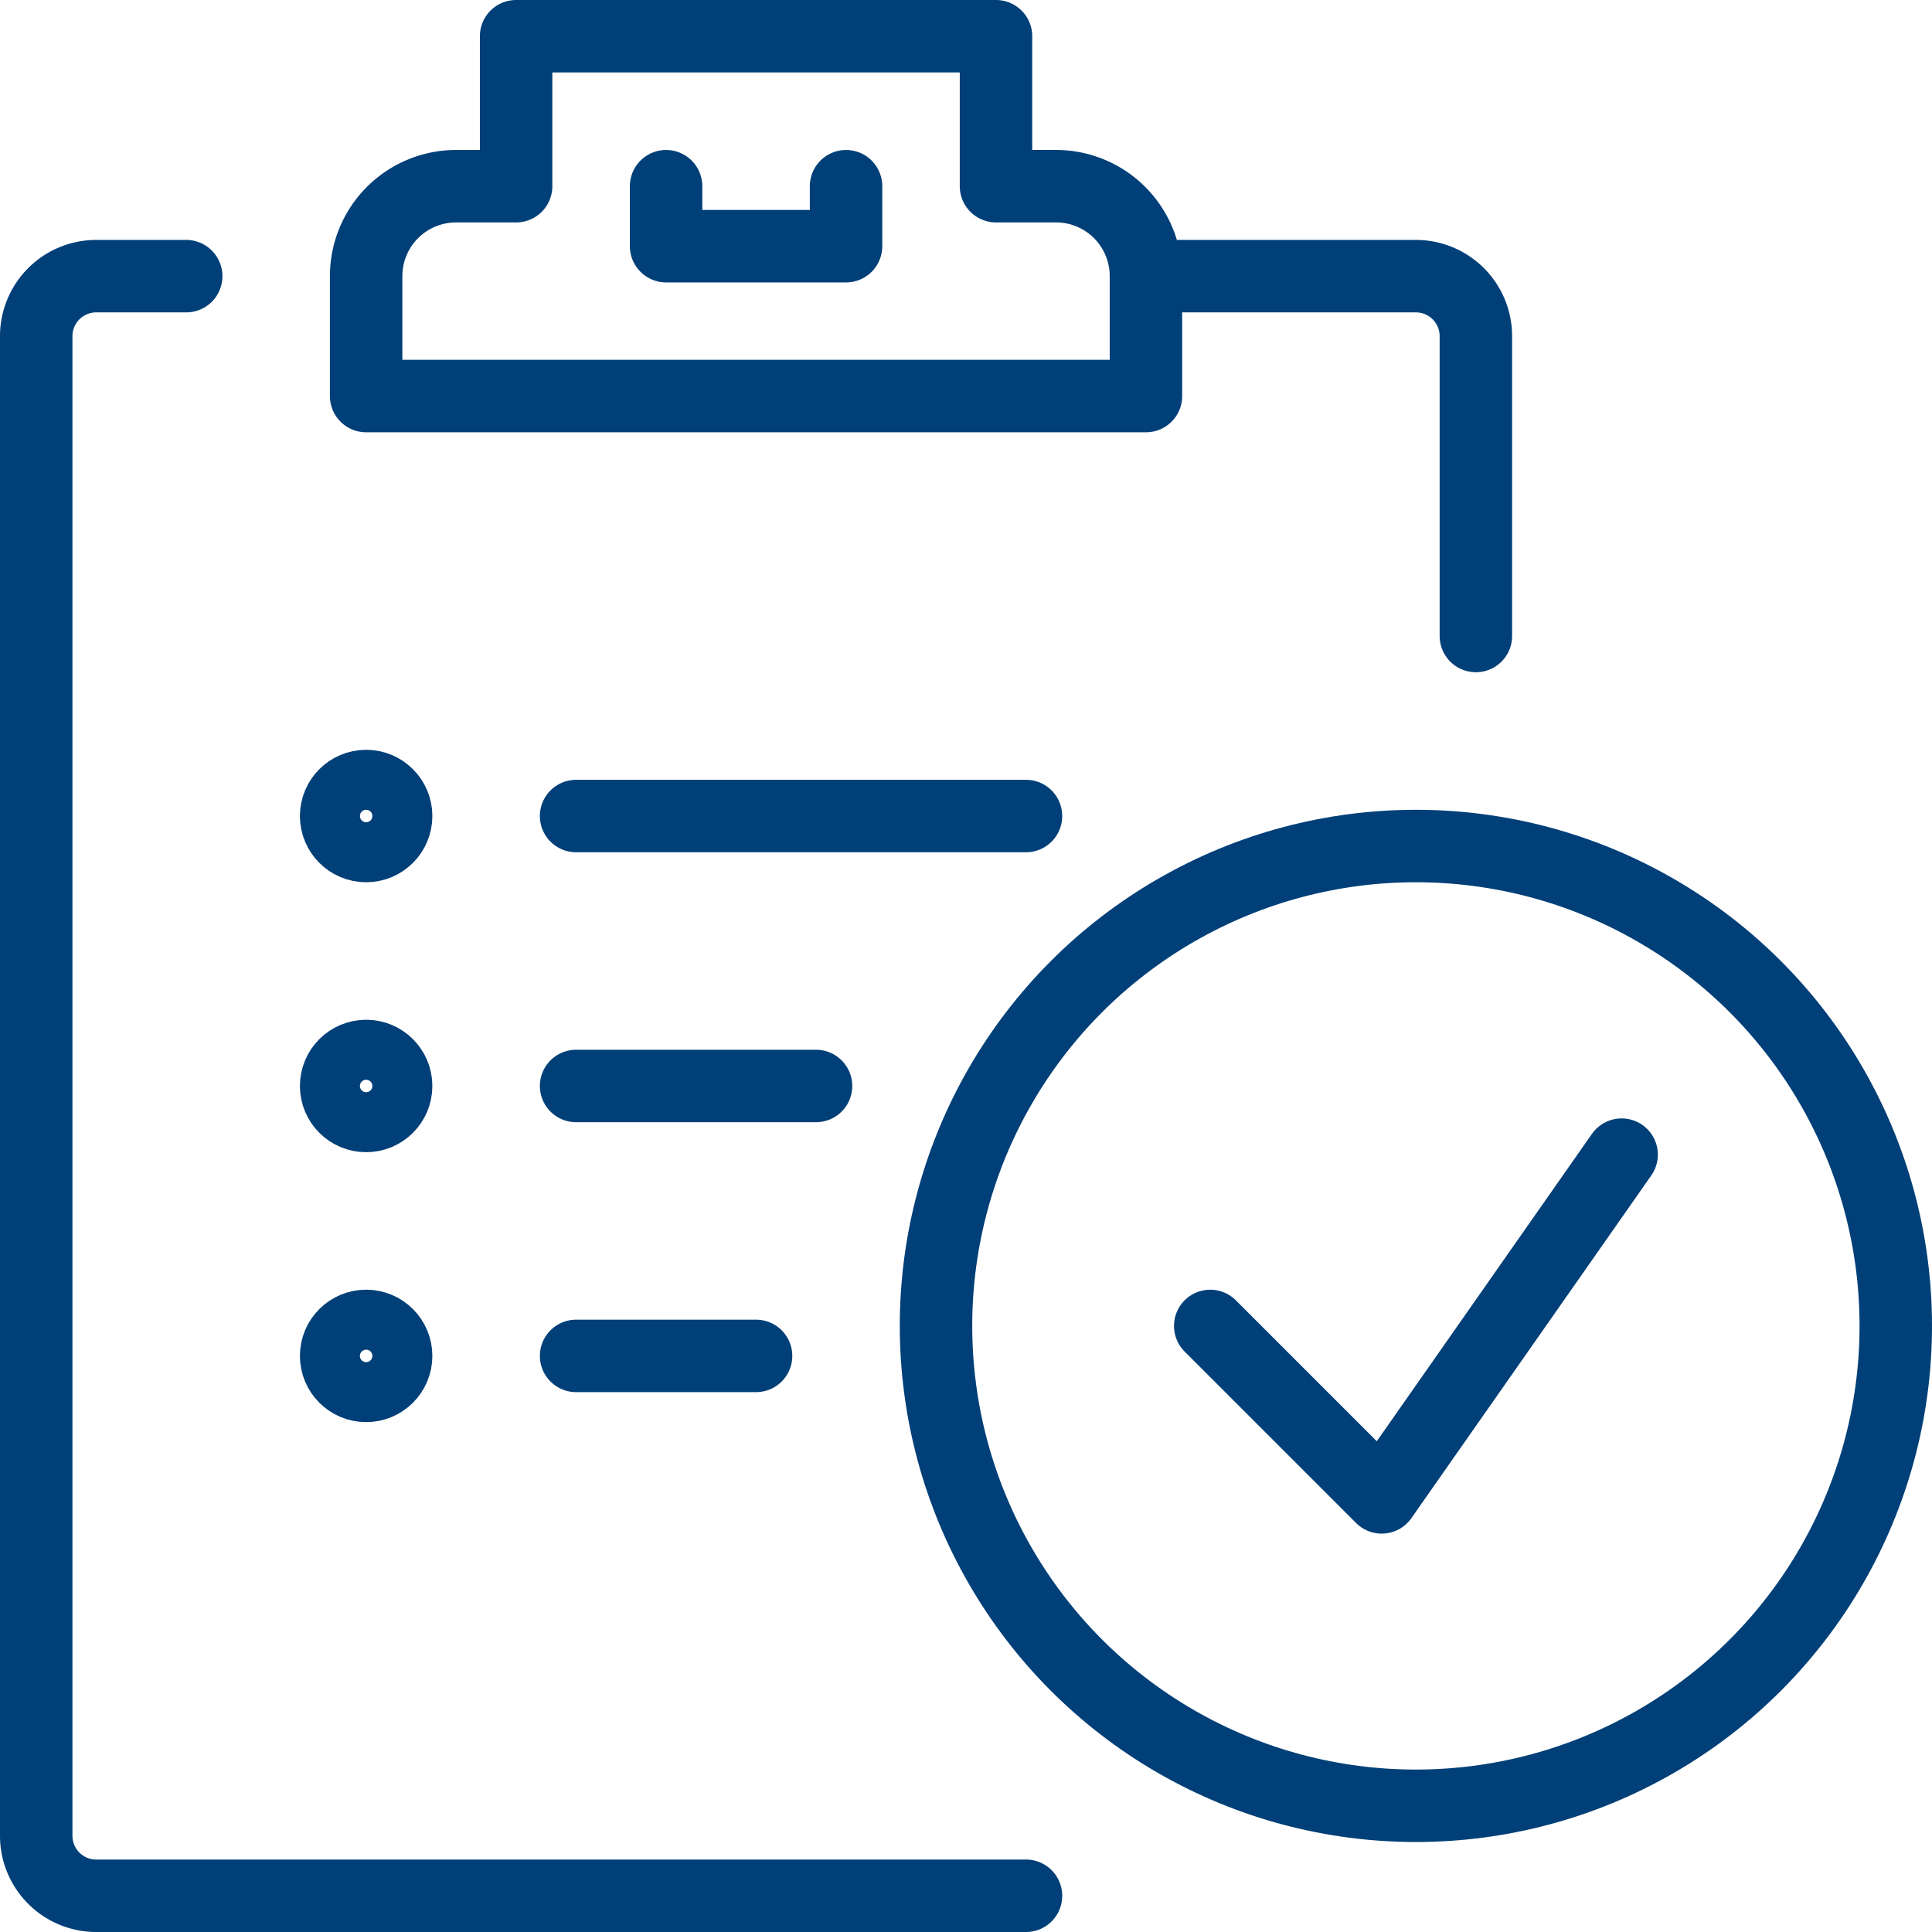 <svg xmlns="http://www.w3.org/2000/svg" xmlns:xlink="http://www.w3.org/1999/xlink" width="80" height="80" viewBox="0 0 80 80">
  <defs>
    <clipPath id="clip-icon-immobilienverwaltung-mietsonderverwaltung">
      <rect width="80" height="80"/>
    </clipPath>
  </defs>
  <g id="icon-immobilienverwaltung-mietsonderverwaltung" clip-path="url(#clip-icon-immobilienverwaltung-mietsonderverwaltung)">
    <g id="Gruppe_637" data-name="Gruppe 637" transform="translate(-407.5 -644.5)">
      <path id="Pfad_1107" data-name="Pfad 1107" d="M80.29,18.9V13.935a3.725,3.725,0,0,0-3.726-3.726H74.081V4H54.21v6.21H51.726A3.725,3.725,0,0,0,48,13.935V18.9Z" transform="translate(374.661 642)" fill="none" stroke="#003f77" stroke-linecap="round" stroke-linejoin="round" stroke-width="3"/>
      <path id="Pfad_1108" data-name="Pfad 1108" d="M88,24v2.484h7.452V24" transform="translate(347.081 628.21)" fill="none" stroke="#003f77" stroke-linecap="round" stroke-linejoin="round" stroke-width="3"/>
      <path id="Pfad_1109" data-name="Pfad 1109" d="M44.984,103.065H6.484A2.484,2.484,0,0,1,4,100.581v-62.1A2.484,2.484,0,0,1,6.484,36H10.21" transform="translate(405 619.935)" fill="none" stroke="#003f77" stroke-linecap="round" stroke-linejoin="round" stroke-width="3"/>
      <path id="Pfad_1110" data-name="Pfad 1110" d="M152,36h11.177a2.484,2.484,0,0,1,2.484,2.484V50.9" transform="translate(302.952 619.935)" fill="none" stroke="#003f77" stroke-linecap="round" stroke-linejoin="round" stroke-width="3"/>
      <line id="Linie_468" data-name="Linie 468" x2="18.629" transform="translate(431.355 678.29)" fill="none" stroke="#003f77" stroke-linecap="round" stroke-linejoin="round" stroke-width="3"/>
      <line id="Linie_469" data-name="Linie 469" x2="9.935" transform="translate(431.355 689.468)" fill="none" stroke="#003f77" stroke-linecap="round" stroke-linejoin="round" stroke-width="3"/>
      <line id="Linie_470" data-name="Linie 470" x2="7.452" transform="translate(431.355 700.645)" fill="none" stroke="#003f77" stroke-linecap="round" stroke-linejoin="round" stroke-width="3"/>
      <circle id="Ellipse_66" data-name="Ellipse 66" cx="1.242" cy="1.242" r="1.242" transform="translate(421.419 677.048)" fill="none" stroke="#003f77" stroke-linecap="round" stroke-linejoin="round" stroke-width="3"/>
      <circle id="Ellipse_67" data-name="Ellipse 67" cx="1.242" cy="1.242" r="1.242" transform="translate(421.419 688.226)" fill="none" stroke="#003f77" stroke-linecap="round" stroke-linejoin="round" stroke-width="3"/>
      <circle id="Ellipse_68" data-name="Ellipse 68" cx="1.242" cy="1.242" r="1.242" transform="translate(421.419 699.403)" fill="none" stroke="#003f77" stroke-linecap="round" stroke-linejoin="round" stroke-width="3"/>
      <circle id="Ellipse_69" data-name="Ellipse 69" cx="19.871" cy="19.871" r="19.871" transform="translate(446.258 679.532)" fill="none" stroke="#003f77" stroke-linecap="round" stroke-linejoin="round" stroke-width="3"/>
      <path id="Pfad_1111" data-name="Pfad 1111" d="M160.571,160.24l7.1,7.1,9.935-14.193" transform="translate(297.042 539.164)" fill="none" stroke="#003f77" stroke-linecap="round" stroke-linejoin="round" stroke-width="3"/>
    </g>
  </g>
</svg>
